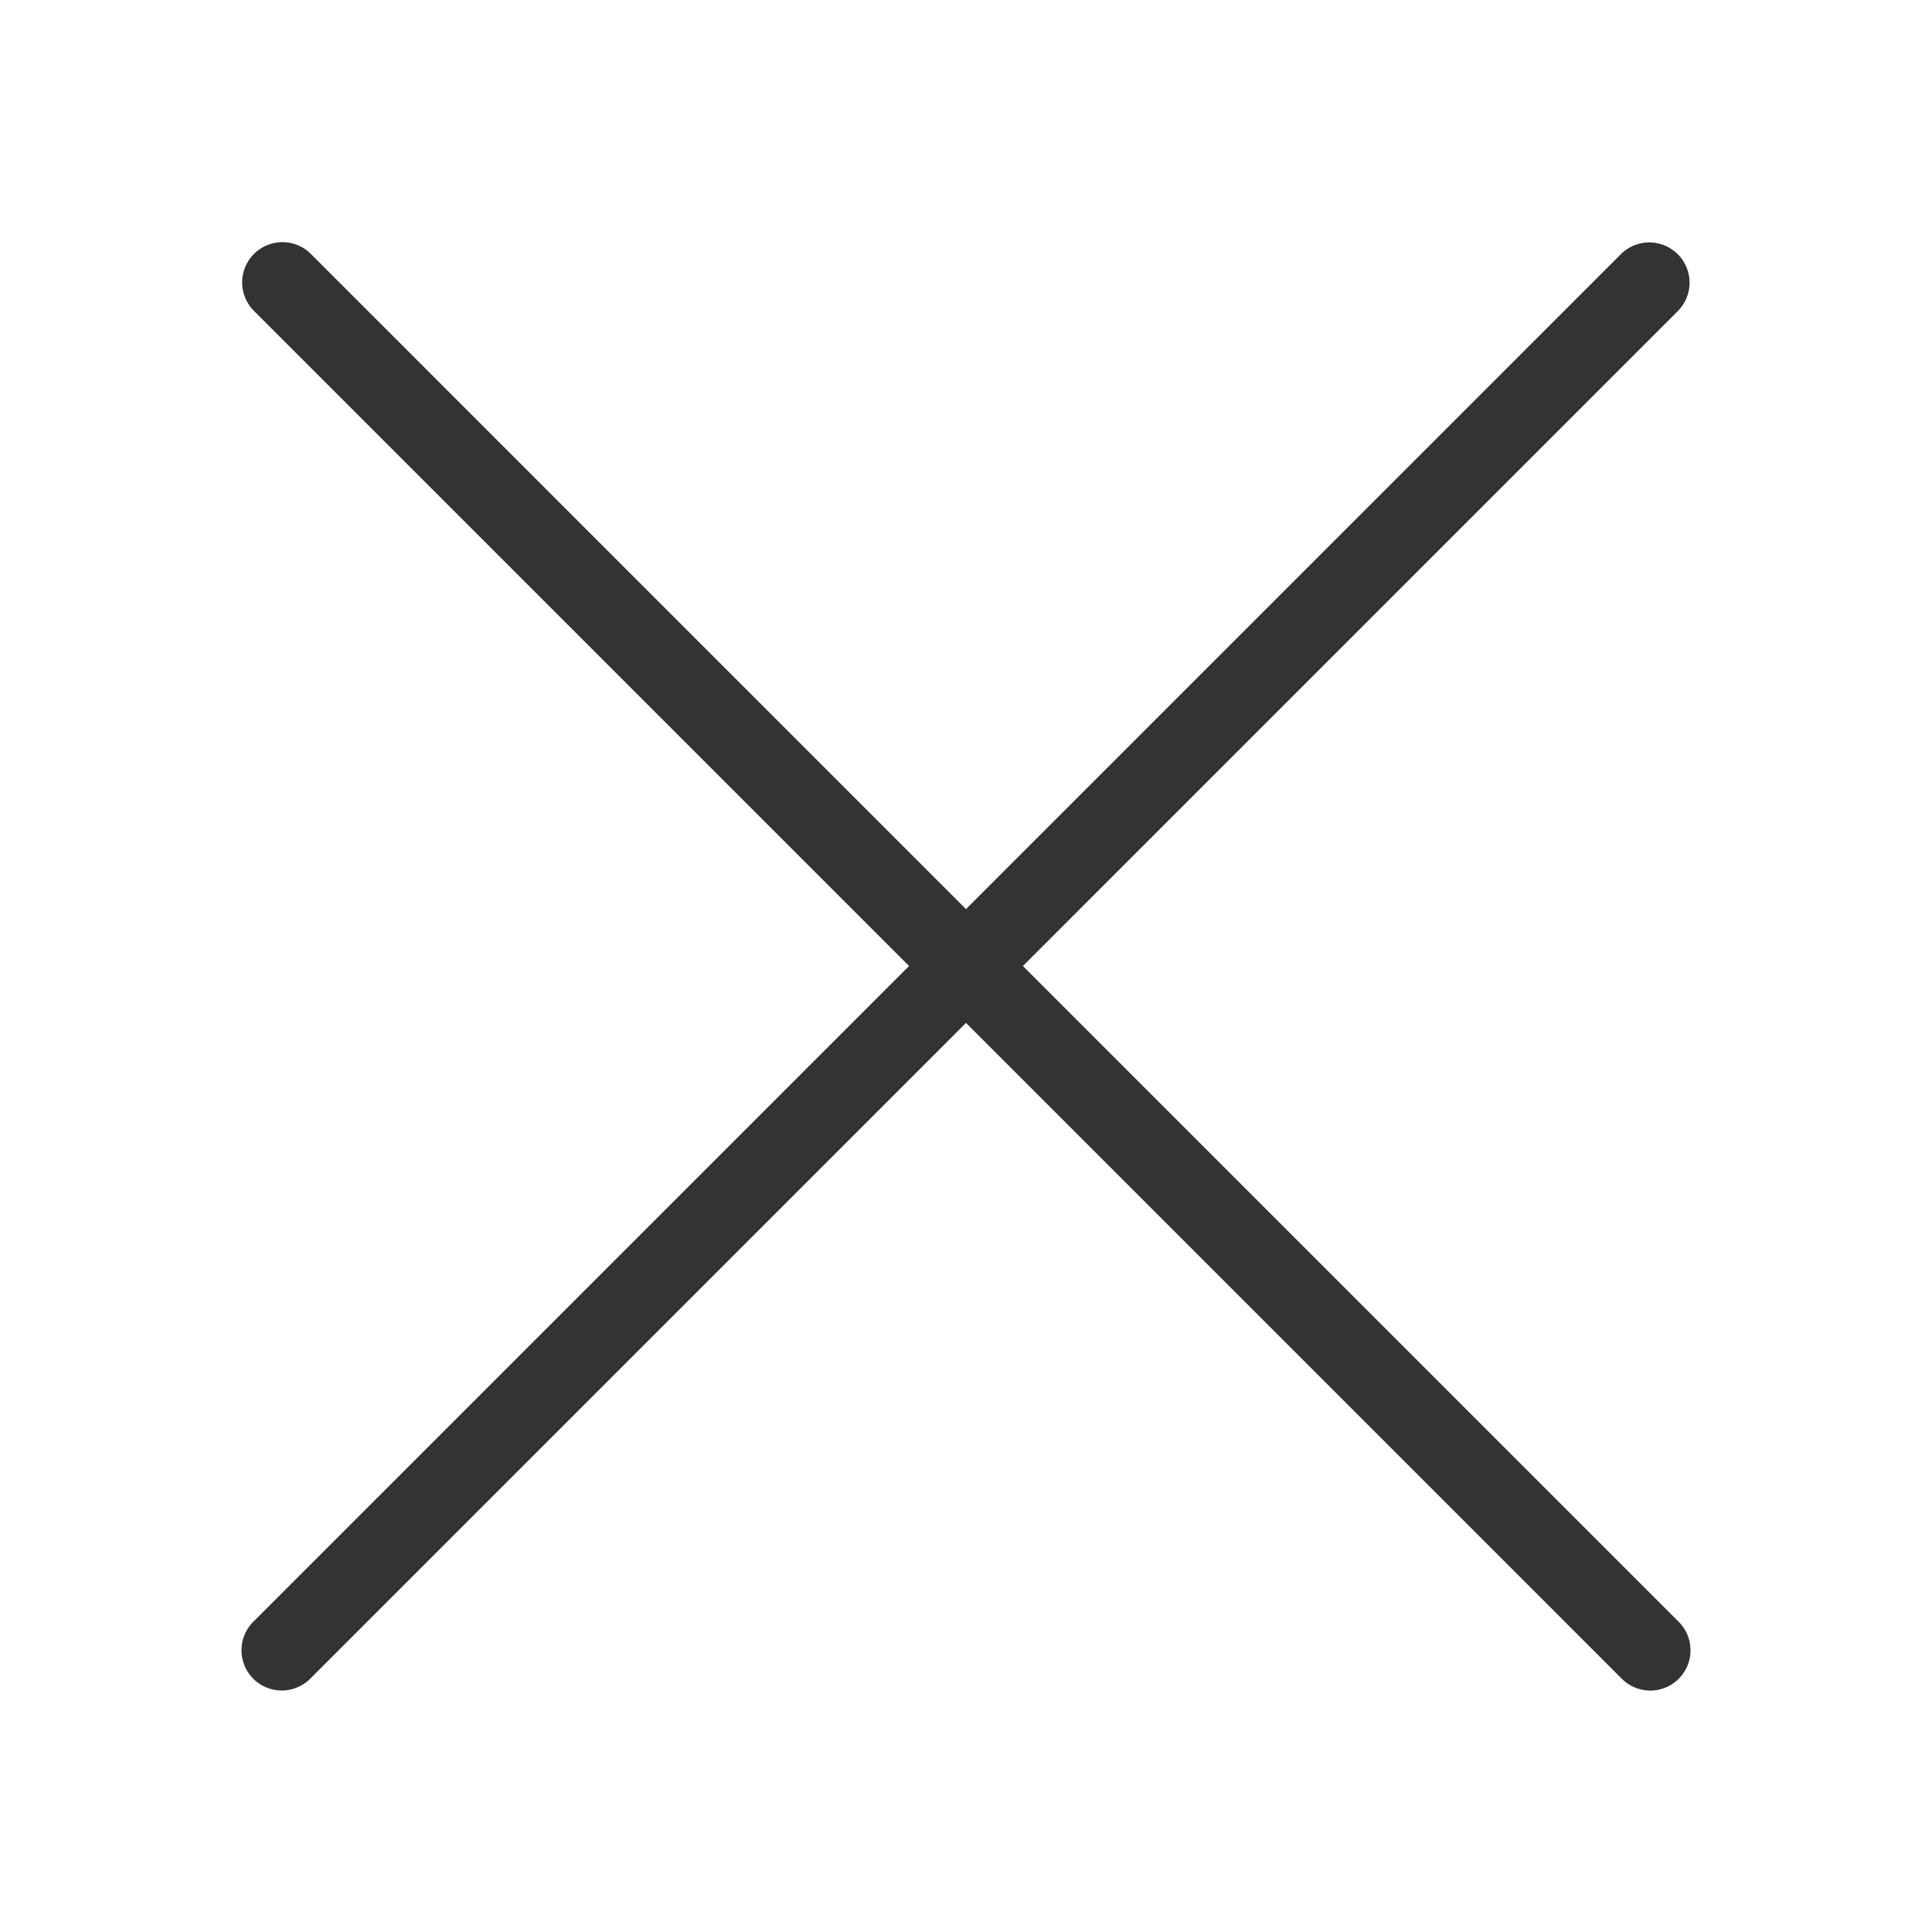 <svg xmlns="http://www.w3.org/2000/svg" xmlns:xlink="http://www.w3.org/1999/xlink" width="64" height="64" viewBox="0 0 64 64">
    <defs>
        <path id="a" d="M33.886 32l21.723-21.724a1.334 1.334 0 0 0-1.885-1.886L32 30.115 10.276 8.39a1.334 1.334 0 0 0-1.886 1.886L30.114 32 8.39 53.724a1.333 1.333 0 1 0 1.886 1.885L32 33.885 53.724 55.61a1.33 1.33 0 0 0 1.886 0c.52-.52.52-1.365 0-1.885L33.885 32z"/>
    </defs>
    <use fill="#333" fill-rule="evenodd" xlink:href="#a"/>
</svg>
